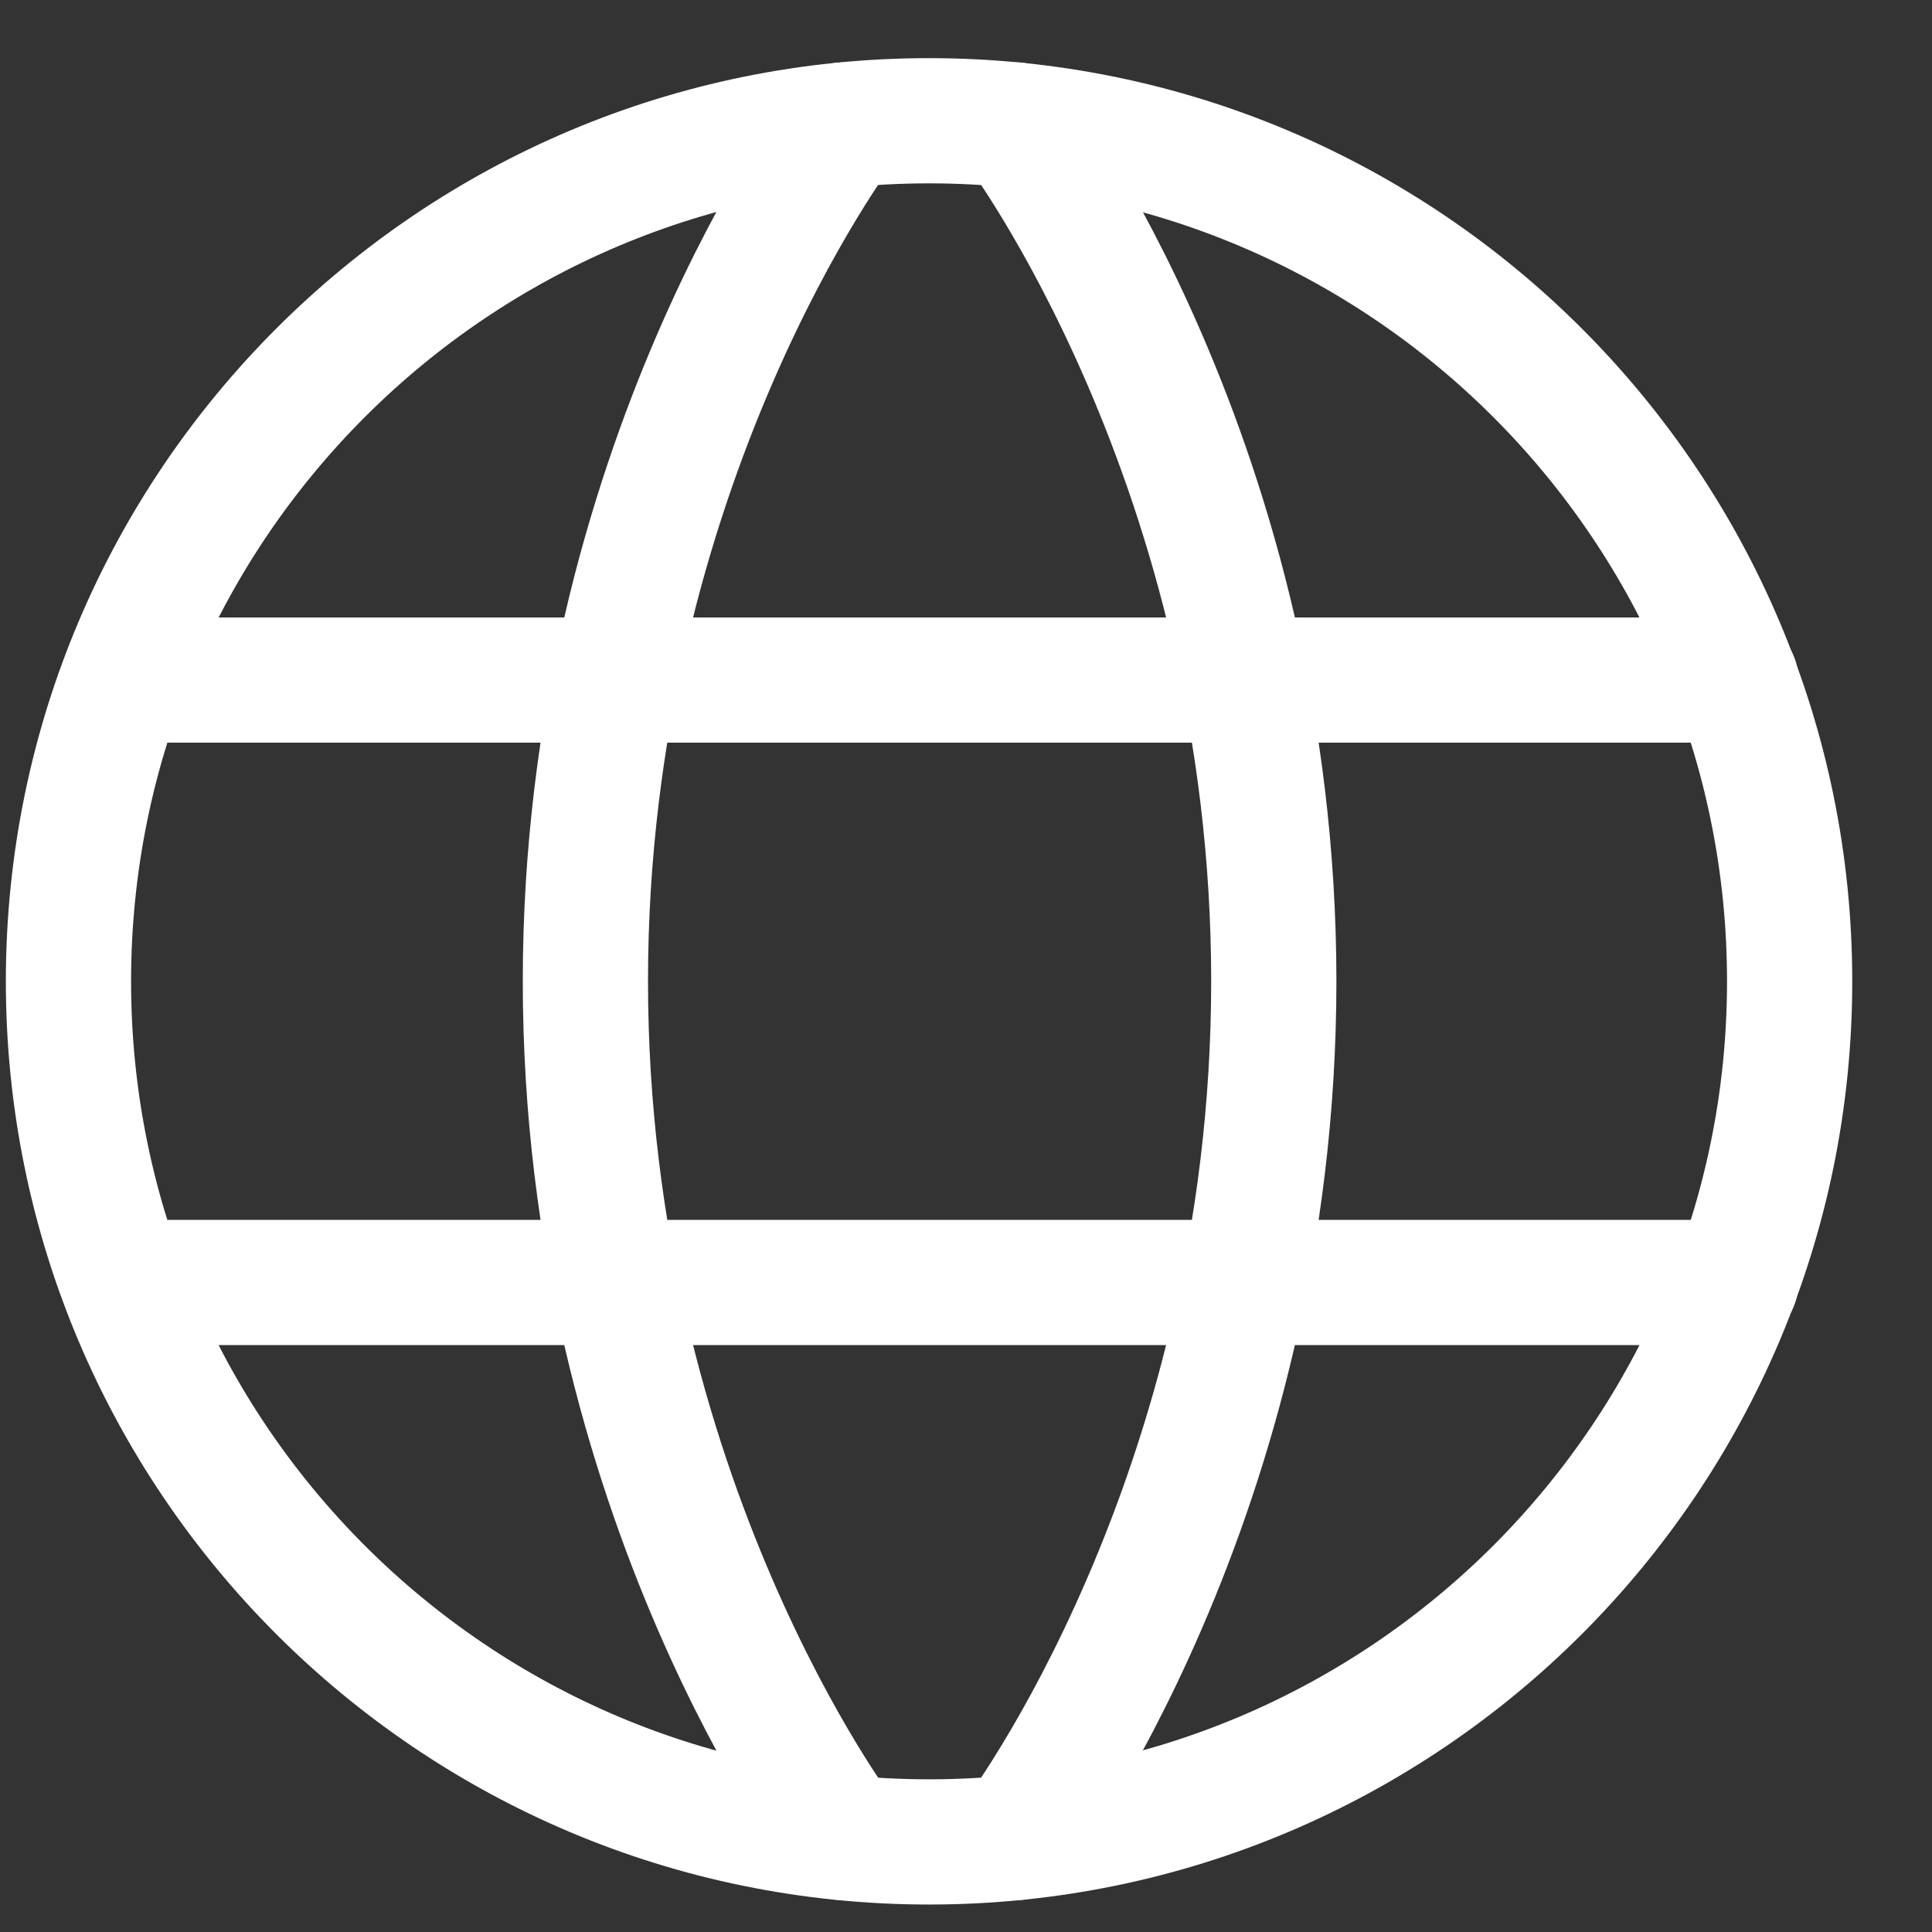<svg width="16" height="16" viewBox="0 0 16 16" fill="none" xmlns="http://www.w3.org/2000/svg">
<rect x="0" y="0" width="16" height="16" fill="#333333" stroke="none"/>
<path d="M0.567 8.127C0.567 12.063 3.758 15.254 7.694 15.254C11.63 15.254 14.821 12.063 14.821 8.127C14.821 4.191 11.63 1 7.694 1C3.758 1 0.567 4.191 0.567 8.127Z" stroke="white" stroke-width="1.037" stroke-linecap="round" stroke-linejoin="round"/>
<path d="M8.411 1.035C8.411 1.035 10.549 3.85 10.549 8.126C10.549 12.402 8.411 15.218 8.411 15.218M6.986 15.218C6.986 15.218 4.848 12.402 4.848 8.126C4.848 3.85 6.986 1.035 6.986 1.035M1.021 10.621H14.376M1.021 5.632H14.376" stroke="white" stroke-width="1.037" stroke-linecap="round" stroke-linejoin="round"/>
</svg>
